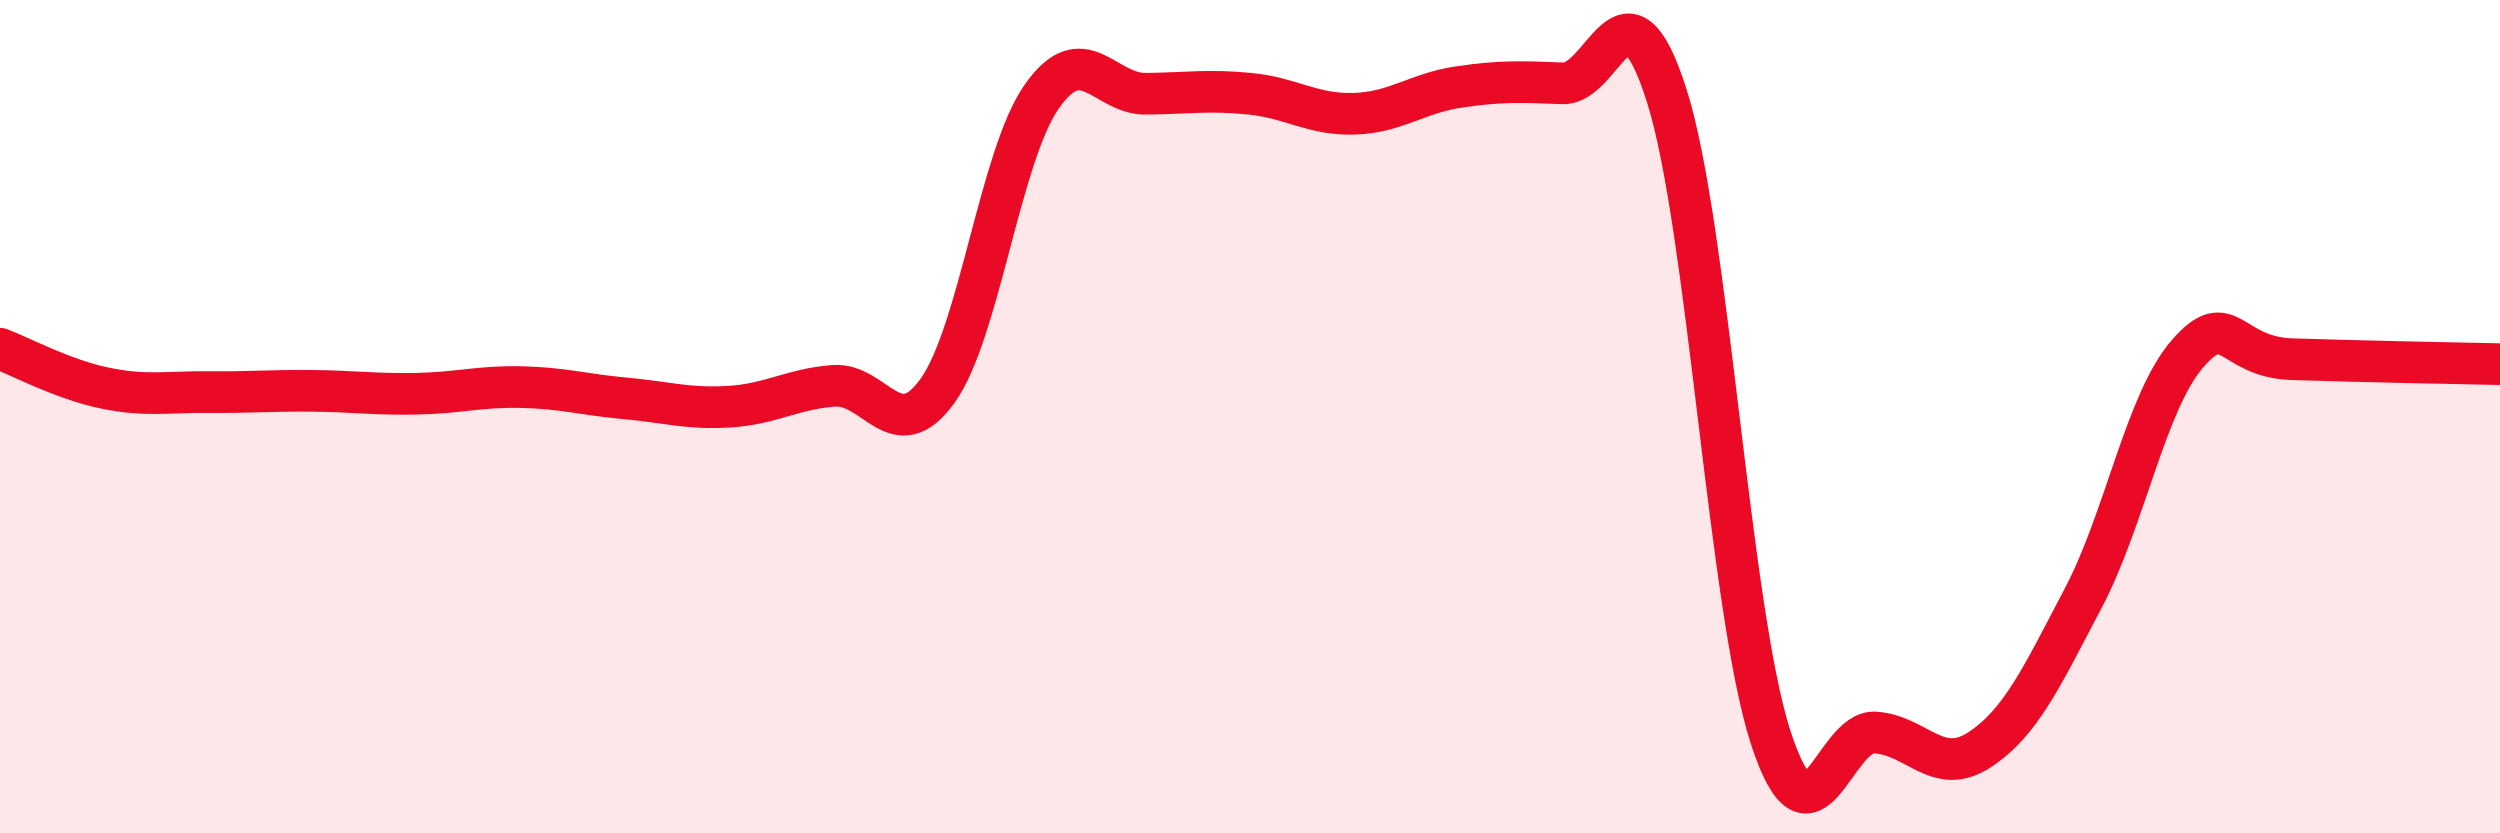 
    <svg width="60" height="20" viewBox="0 0 60 20" xmlns="http://www.w3.org/2000/svg">
      <path
        d="M 0,8.37 C 0.5,8.56 1.5,9.1 2.5,9.31 C 3.5,9.52 4,9.4 5,9.41 C 6,9.42 6.5,9.37 7.5,9.38 C 8.5,9.39 9,9.47 10,9.45 C 11,9.43 11.5,9.27 12.5,9.29 C 13.5,9.31 14,9.47 15,9.56 C 16,9.65 16.5,9.82 17.5,9.76 C 18.5,9.7 19,9.34 20,9.26 C 21,9.18 21.5,10.77 22.5,9.38 C 23.5,7.99 24,3.75 25,2.32 C 26,0.89 26.5,2.26 27.5,2.25 C 28.5,2.24 29,2.15 30,2.25 C 31,2.35 31.5,2.76 32.5,2.73 C 33.5,2.7 34,2.24 35,2.09 C 36,1.94 36.5,1.96 37.5,2 C 38.5,2.04 39,-0.85 40,2.29 C 41,5.43 41.5,14.65 42.5,17.71 C 43.5,20.77 44,17.52 45,17.58 C 46,17.64 46.5,18.65 47.5,18 C 48.5,17.35 49,16.25 50,14.35 C 51,12.45 51.5,9.64 52.5,8.49 C 53.5,7.34 53.5,8.57 55,8.62 C 56.5,8.67 59,8.72 60,8.74L60 20L0 20Z"
        fill="#EB0A25"
        opacity="0.1"
        stroke-linecap="round"
        stroke-linejoin="round"
      />
      <path
        d="M 0,8.37 C 0.5,8.56 1.5,9.1 2.5,9.31 C 3.5,9.52 4,9.4 5,9.41 C 6,9.42 6.5,9.37 7.5,9.38 C 8.5,9.39 9,9.47 10,9.45 C 11,9.43 11.5,9.27 12.5,9.29 C 13.5,9.31 14,9.47 15,9.56 C 16,9.65 16.5,9.82 17.5,9.76 C 18.5,9.7 19,9.34 20,9.26 C 21,9.18 21.5,10.77 22.5,9.38 C 23.5,7.99 24,3.75 25,2.32 C 26,0.89 26.5,2.26 27.5,2.25 C 28.5,2.24 29,2.15 30,2.25 C 31,2.35 31.5,2.76 32.5,2.73 C 33.5,2.7 34,2.24 35,2.09 C 36,1.94 36.5,1.96 37.5,2 C 38.5,2.04 39,-0.85 40,2.29 C 41,5.43 41.5,14.65 42.5,17.71 C 43.5,20.77 44,17.52 45,17.58 C 46,17.64 46.5,18.65 47.5,18 C 48.5,17.35 49,16.25 50,14.35 C 51,12.45 51.5,9.64 52.5,8.49 C 53.5,7.34 53.5,8.57 55,8.62 C 56.5,8.67 59,8.72 60,8.74"
        stroke="#EB0A25"
        stroke-width="1"
        fill="none"
        stroke-linecap="round"
        stroke-linejoin="round"
      />
    </svg>
  